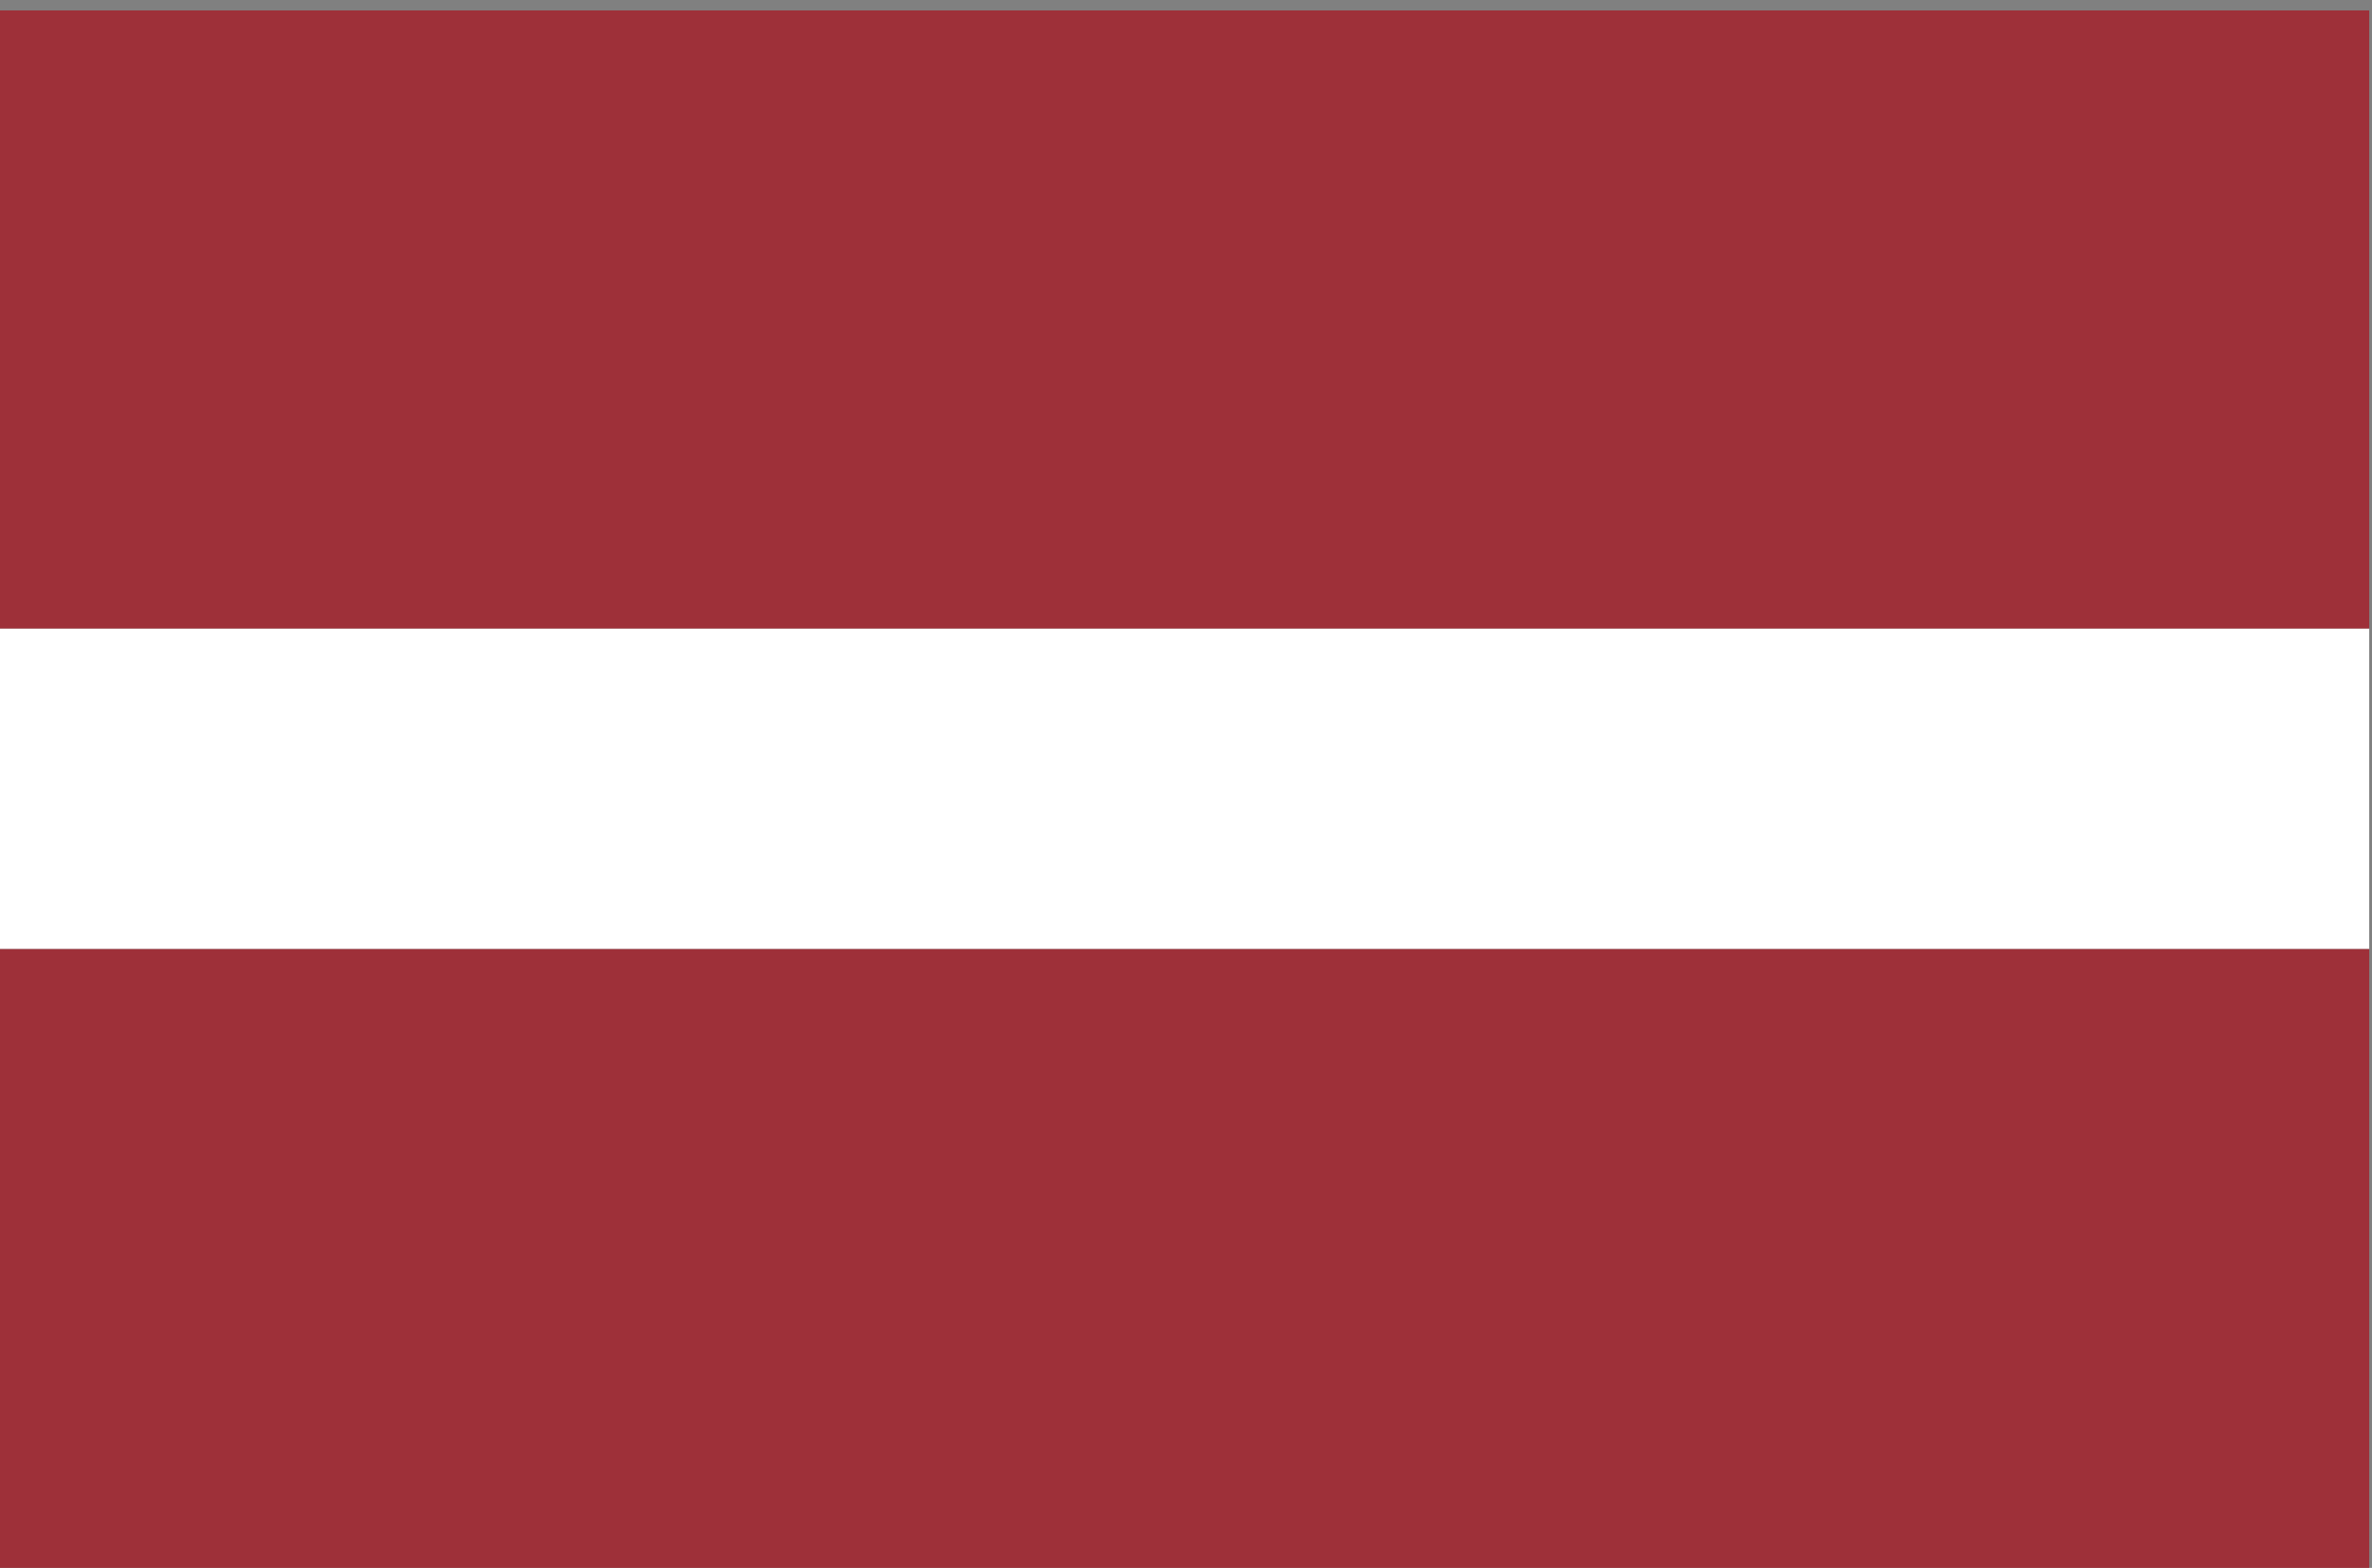 <?xml version="1.0" encoding="utf-8"?>
<!-- Generator: Adobe Illustrator 28.0.0, SVG Export Plug-In . SVG Version: 6.00 Build 0)  -->
<svg version="1.1" id="Calque_1" xmlns="http://www.w3.org/2000/svg" xmlns:xlink="http://www.w3.org/1999/xlink" x="0px" y="0px"
	 viewBox="0 0 205.01 135.54" style="enable-background:new 0 0 205.01 135.54;" xml:space="preserve">
<rect x="0" y="0" width="205.01" height="135.54" fill="#808080" stroke="none"/>
<style type="text/css">
	.st0{fill:#9E3039;}
	.st1{fill:#FFFFFF;}
</style>
<g>
	<rect x="-0.13" y="0.9" class="st0" width="204.9" height="53.45"/>
	<rect x="-0.13" y="54.35" class="st1" width="204.9" height="27.7"/>
	<rect x="-0.13" y="82.05" class="st0" width="204.9" height="53.56"/>
</g>
</svg>
